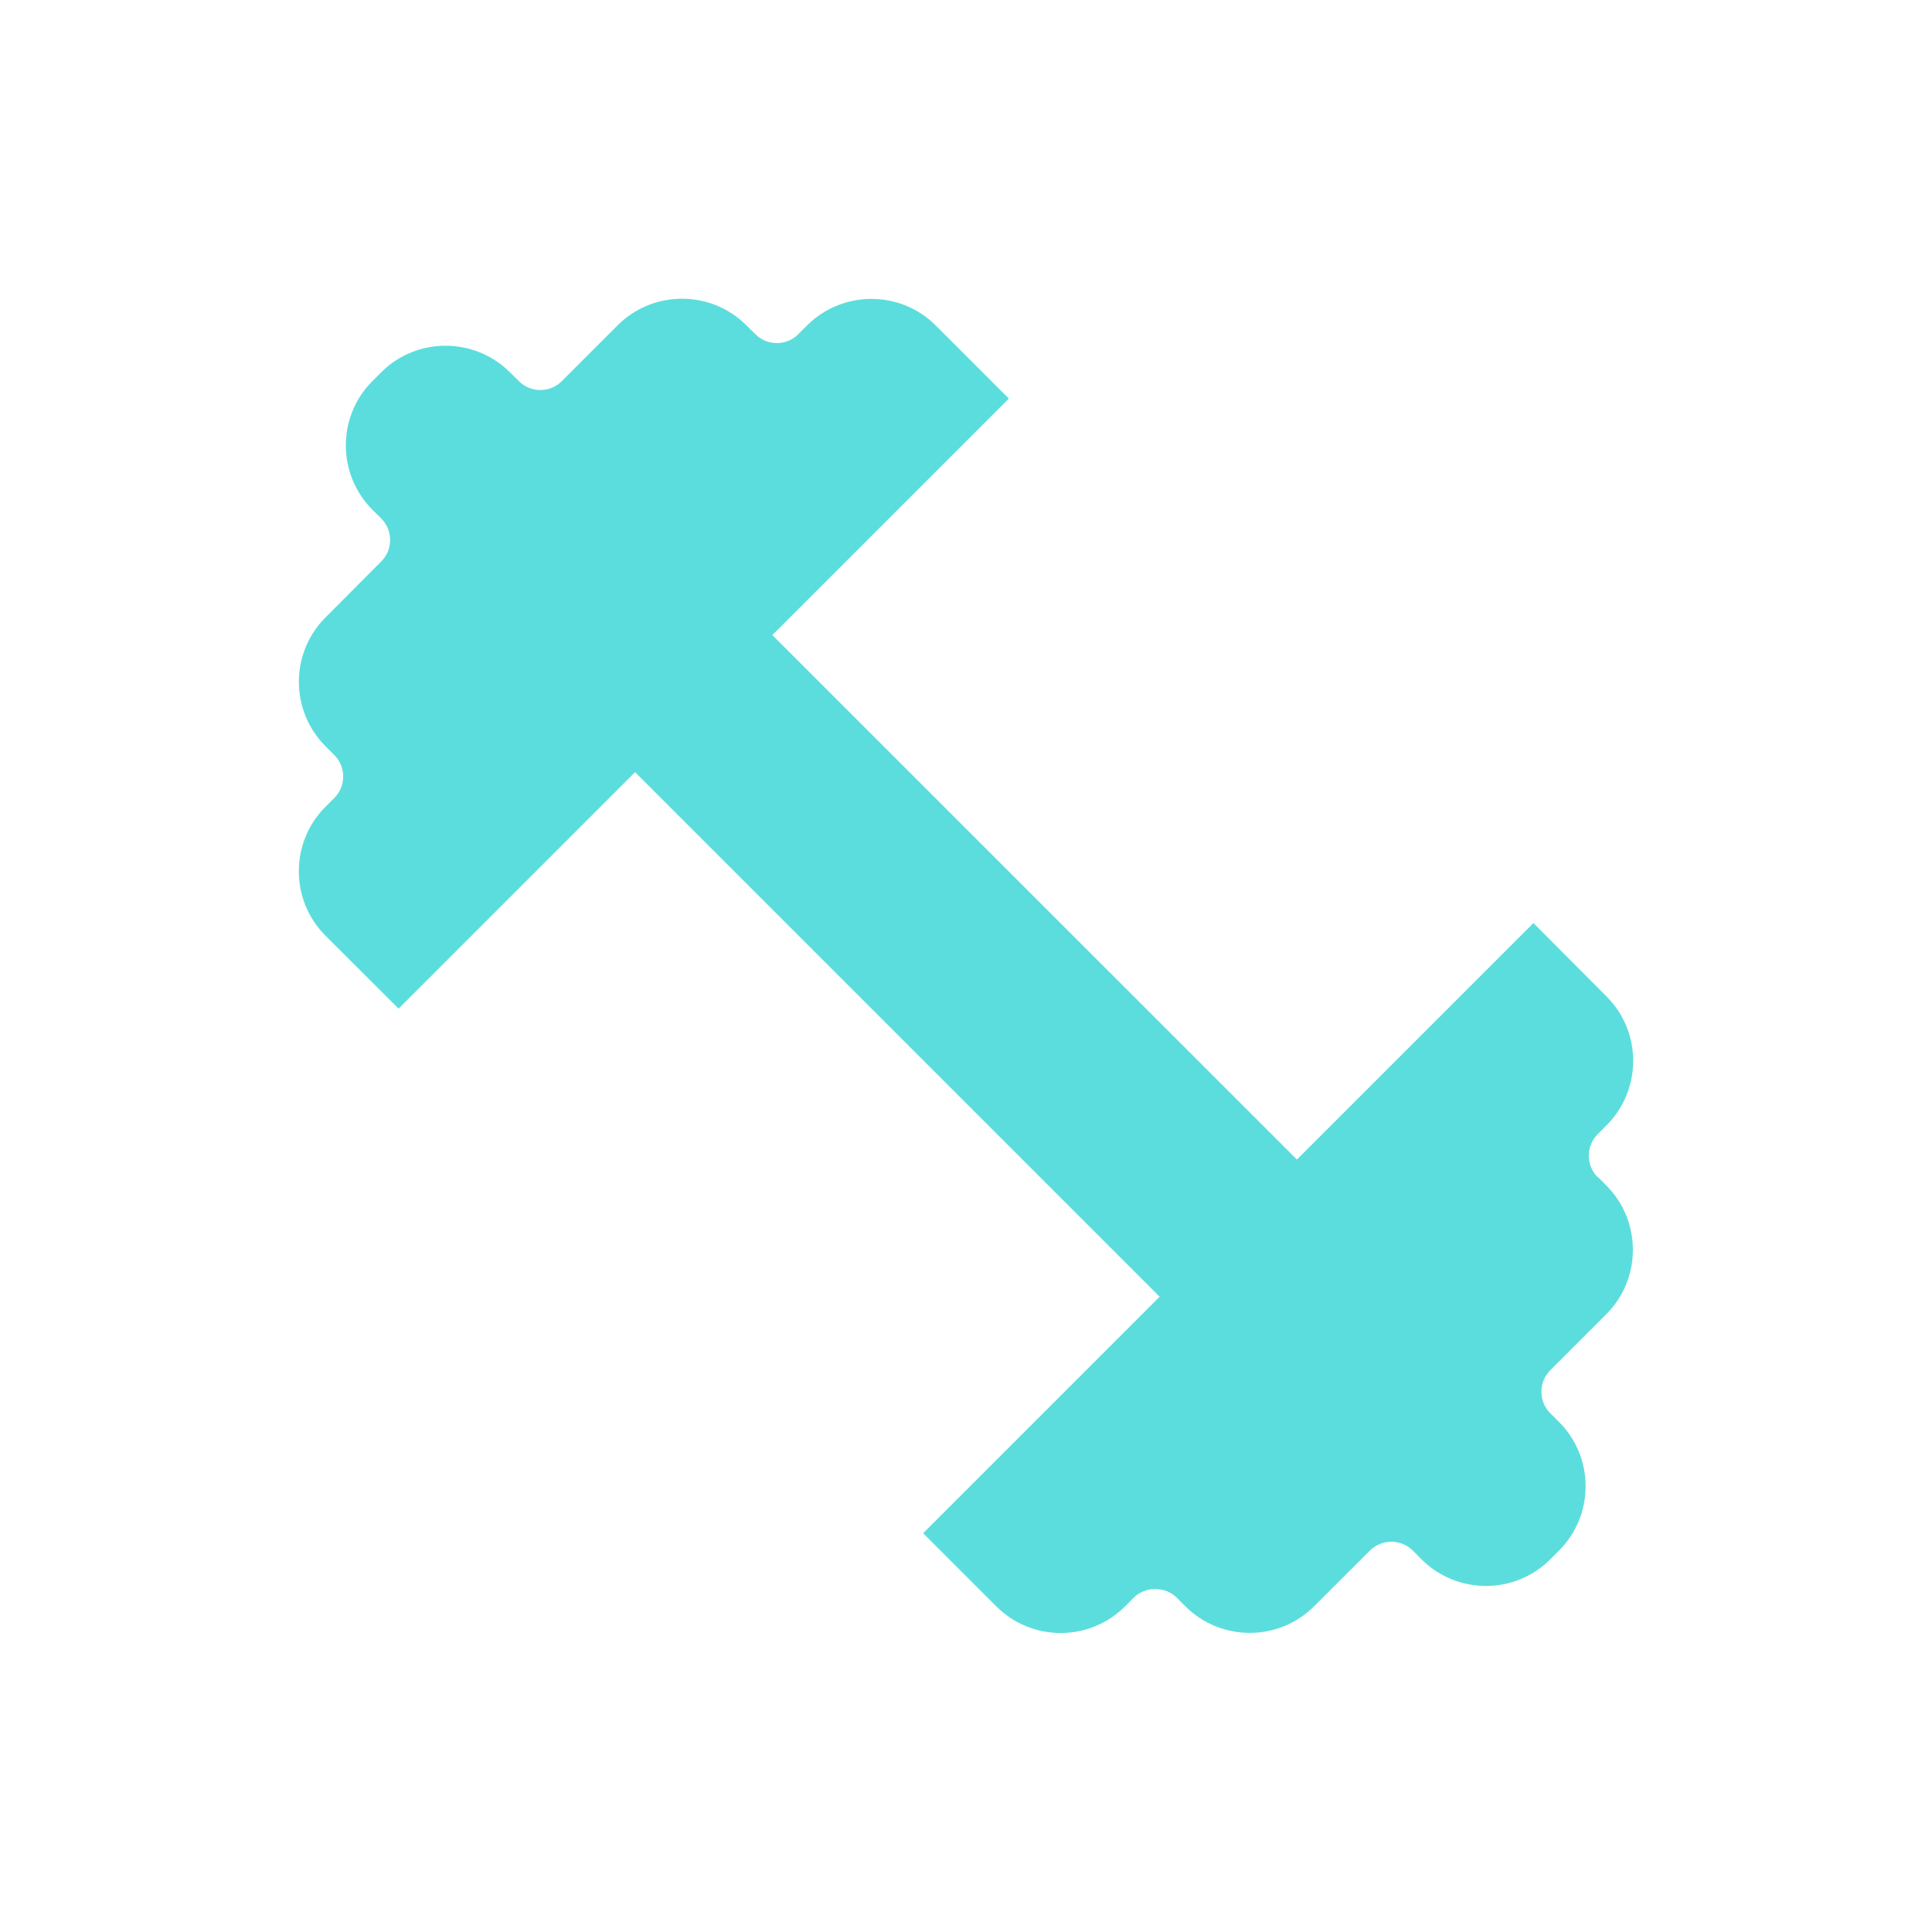 <?xml version="1.0" encoding="UTF-8"?><svg id="Ebene_1" xmlns="http://www.w3.org/2000/svg" viewBox="0 0 170 170"><defs><style>.cls-1{fill:#5bdddd;}</style></defs><path class="cls-1" d="M140.57,103.57c-1.03-1.04-1.02-2.73,.01-3.77l.78-.78c3.12-3.12,3.13-8.2,.02-11.32l-6.45-6.48-20.81,20.81-46.16-46.15,20.81-20.81-6.43-6.43c-3.12-3.12-8.21-3.12-11.33,0l-.77,.77c-1.04,1.04-2.73,1.04-3.77,0l-.81-.8c-3.12-3.11-8.2-3.1-11.32,.02l-4.91,4.91c-1.04,1.04-2.73,1.04-3.77,0l-.81-.8c-3.13-3.1-8.2-3.09-11.31,.02l-.77,.77c-3.12,3.12-3.12,8.2,0,11.32l.78,.78c1.04,1.04,1.04,2.73,0,3.77l-4.92,4.94c-3.11,3.12-3.11,8.2,.01,11.32l.78,.78c1.04,1.04,1.04,2.73,0,3.77l-.8,.8c-3.11,3.13-3.1,8.21,.02,11.32l6.43,6.42,20.81-20.81,46.16,46.16-20.81,20.81,6.43,6.43c1.51,1.51,3.53,2.35,5.67,2.35s4.15-.83,5.67-2.35l.76-.76c1.01-1.01,2.77-1.01,3.78,0l.76,.76c3.12,3.12,8.21,3.12,11.33,0l4.91-4.9c1.04-1.04,2.74-1.04,3.78,0l.76,.77c3.13,3.12,8.21,3.12,11.33,0l.76-.76c1.51-1.51,2.35-3.53,2.35-5.67s-.83-4.15-2.35-5.67l-.76-.76c-.5-.5-.78-1.17-.78-1.89s.28-1.38,.78-1.89l4.93-4.93c3.11-3.11,3.12-8.18,.03-11.3l-.79-.8Z"/></svg>